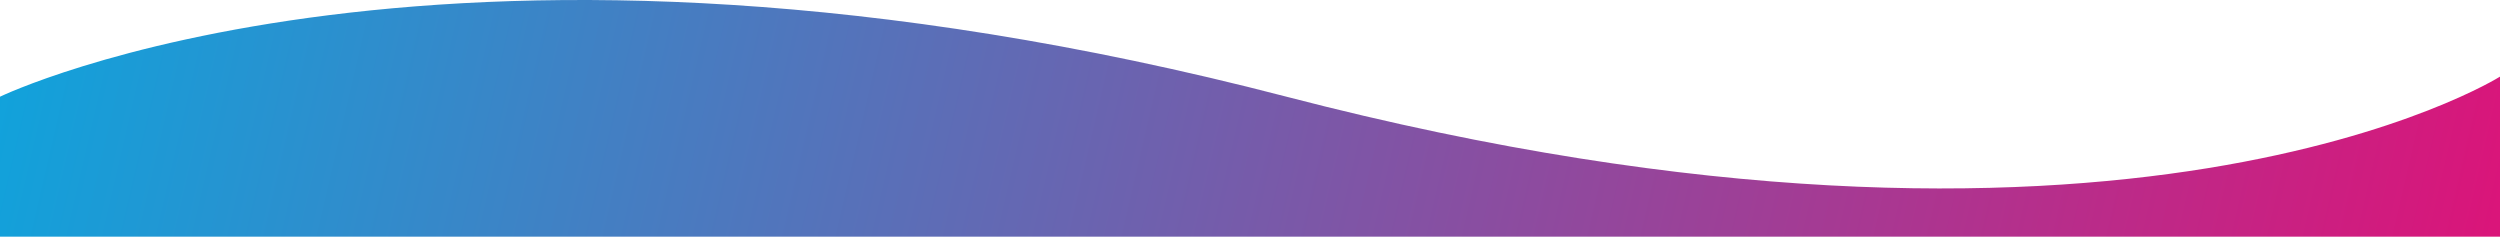 <?xml version="1.0" encoding="UTF-8" standalone="no"?>
<svg
   xmlns:dc="http://purl.org/dc/elements/1.1/"
   xmlns:cc="http://creativecommons.org/ns#"
   xmlns:rdf="http://www.w3.org/1999/02/22-rdf-syntax-ns#"
   xmlns:svg="http://www.w3.org/2000/svg"
   xmlns="http://www.w3.org/2000/svg"
   xmlns:xlink="http://www.w3.org/1999/xlink"
   xmlns:sodipodi="http://sodipodi.sourceforge.net/DTD/sodipodi-0.dtd"
   xmlns:inkscape="http://www.inkscape.org/namespaces/inkscape"
   width="1366"
   height="129.318"
   viewBox="0 0 1366 129.318"
   fill="none"
   version="1.1"
   id="svg11"
   sodipodi:docname="top-background-curve.svg"
   inkscape:version="1.0.1 (3bc2e813f5, 2020-09-07)">
  <sodipodi:namedview
     pagecolor="#ffffff"
     bordercolor="#666666"
     borderopacity="1"
     objecttolerance="10"
     gridtolerance="10"
     guidetolerance="10"
     inkscape:pageopacity="0"
     inkscape:pageshadow="2"
     inkscape:window-width="1920"
     inkscape:window-height="1001"
     id="namedview13"
     showgrid="false"
     inkscape:zoom="0.4465593"
     inkscape:cx="703.09896"
     inkscape:cy="-376.65516"
     inkscape:window-x="-9"
     inkscape:window-y="-9"
     inkscape:window-maximized="1"
     inkscape:current-layer="svg11"
     fit-margin-top="0"
     fit-margin-left="0"
     fit-margin-right="0"
     fit-margin-bottom="0"
     inkscape:document-rotation="0" />
  <g
     id="g32"
     clip-path="url(#clipPath71)"
     transform="rotate(180,683,381.5)">
    <g
       inkscape:label="Clip"
       id="g30">
      <path
         d="m 0,0 h 1366 v 710.162 c 0,0 -245.39,118.885 -702.935,0 C 205.517,591.278 0,721.135 0,721.135 Z"
         fill="url(#paint0_linear)"
         id="path2"
         style="fill:url(#paint0_linear)" />
    </g>
  </g>
  <defs
     id="defs9">
    <linearGradient
       id="paint0_linear"
       x1="1479.71"
       y1="346.228"
       x2="-13.968"
       y2="-0.156"
       gradientUnits="userSpaceOnUse">
      <stop
         stop-color="#0DA5DD"
         id="stop4" />
      <stop
         offset="1"
         stop-color="#F2046E"
         id="stop6" />
    </linearGradient>
    <clipPath
       clipPathUnits="userSpaceOnUse"
       id="clipPath34">
      <use
         x="0"
         y="0"
         xlink:href="#g30"
         id="use36"
         width="100%"
         height="100%" />
    </clipPath>
    <clipPath
       clipPathUnits="userSpaceOnUse"
       id="clipPath71">
      <rect
         style="fill:#0000ff;fill-rule:evenodd"
         id="rect73"
         width="1475.728"
         height="235.131"
         x="-51.505"
         y="633.682" />
    </clipPath>
  </defs>
</svg>
